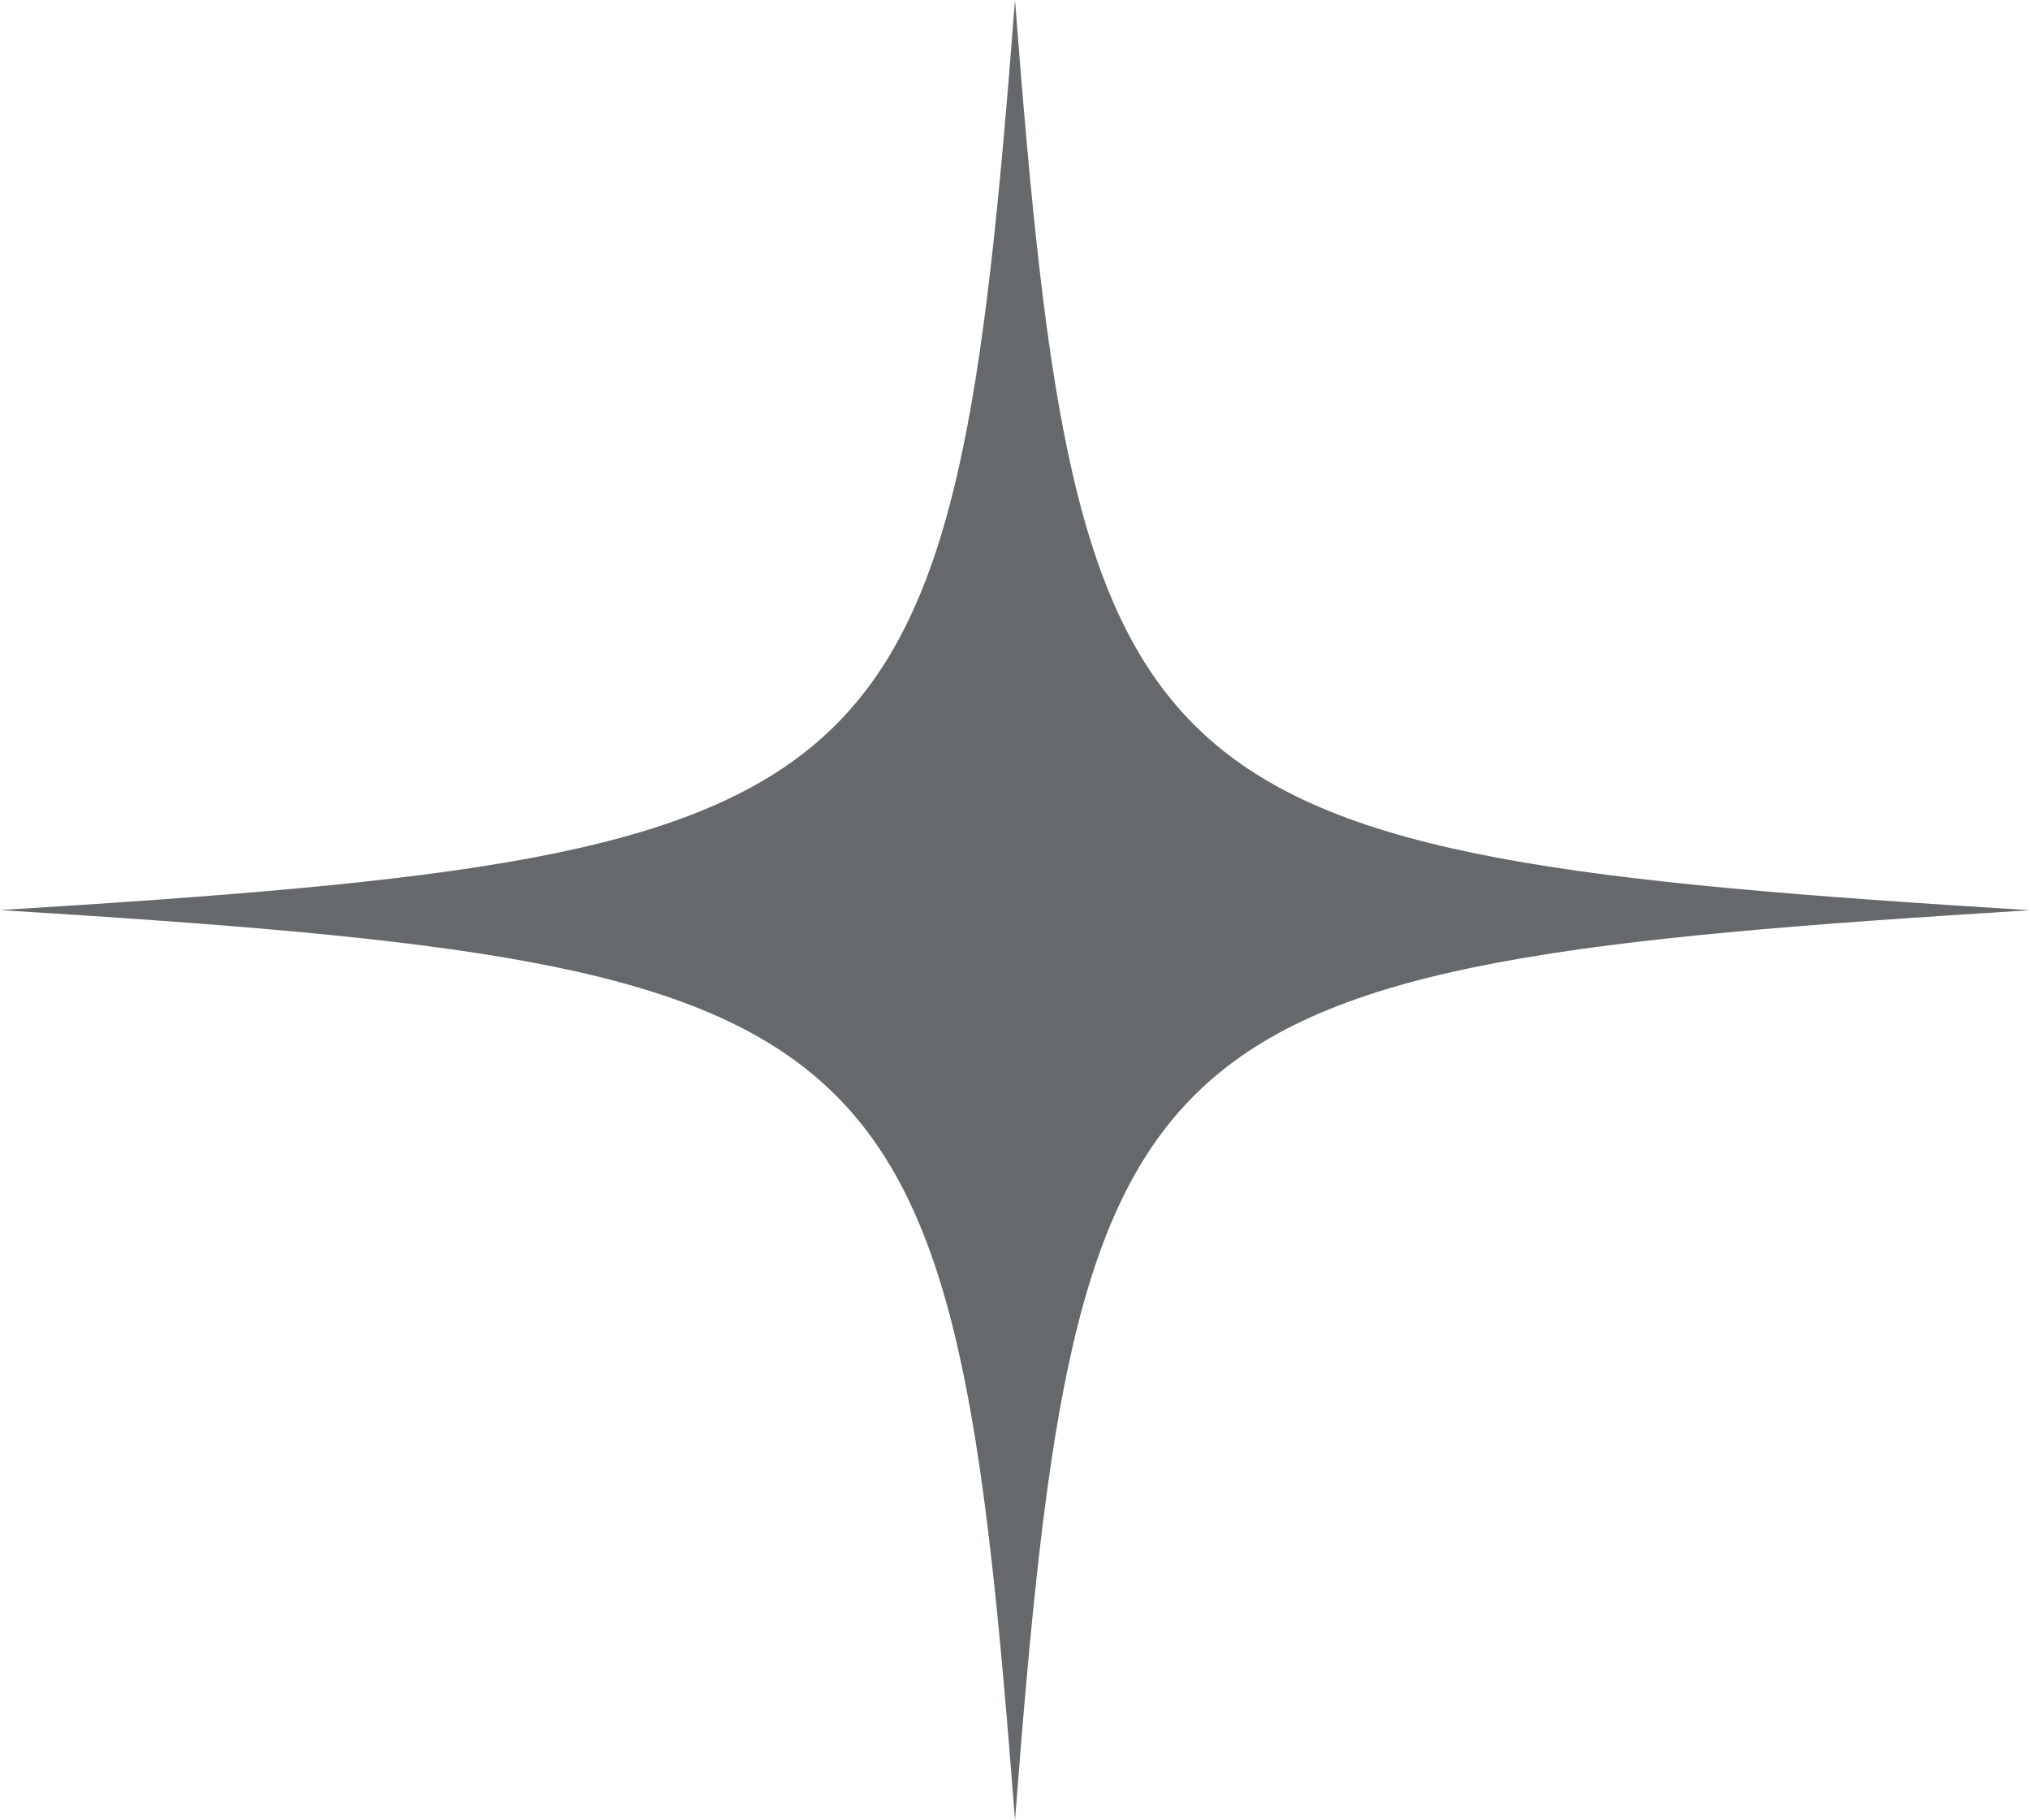 <?xml version="1.0" encoding="UTF-8"?> <svg xmlns="http://www.w3.org/2000/svg" width="29" height="26" viewBox="0 0 29 26" fill="none"> <g clip-path="url(#clip0_9_519)"> <path d="M14.5 25.998C13.611 14.444 12.888 13.798 0 12.999C12.888 12.202 13.609 11.554 14.5 0C15.391 11.556 16.112 12.202 29 13.001C16.112 13.798 15.391 14.446 14.5 26V25.998Z" fill="#66696B"></path> </g> <defs> <clipPath id="clip0_9_519"> <rect width="29" height="26" fill="white"></rect> </clipPath> </defs> </svg> 
